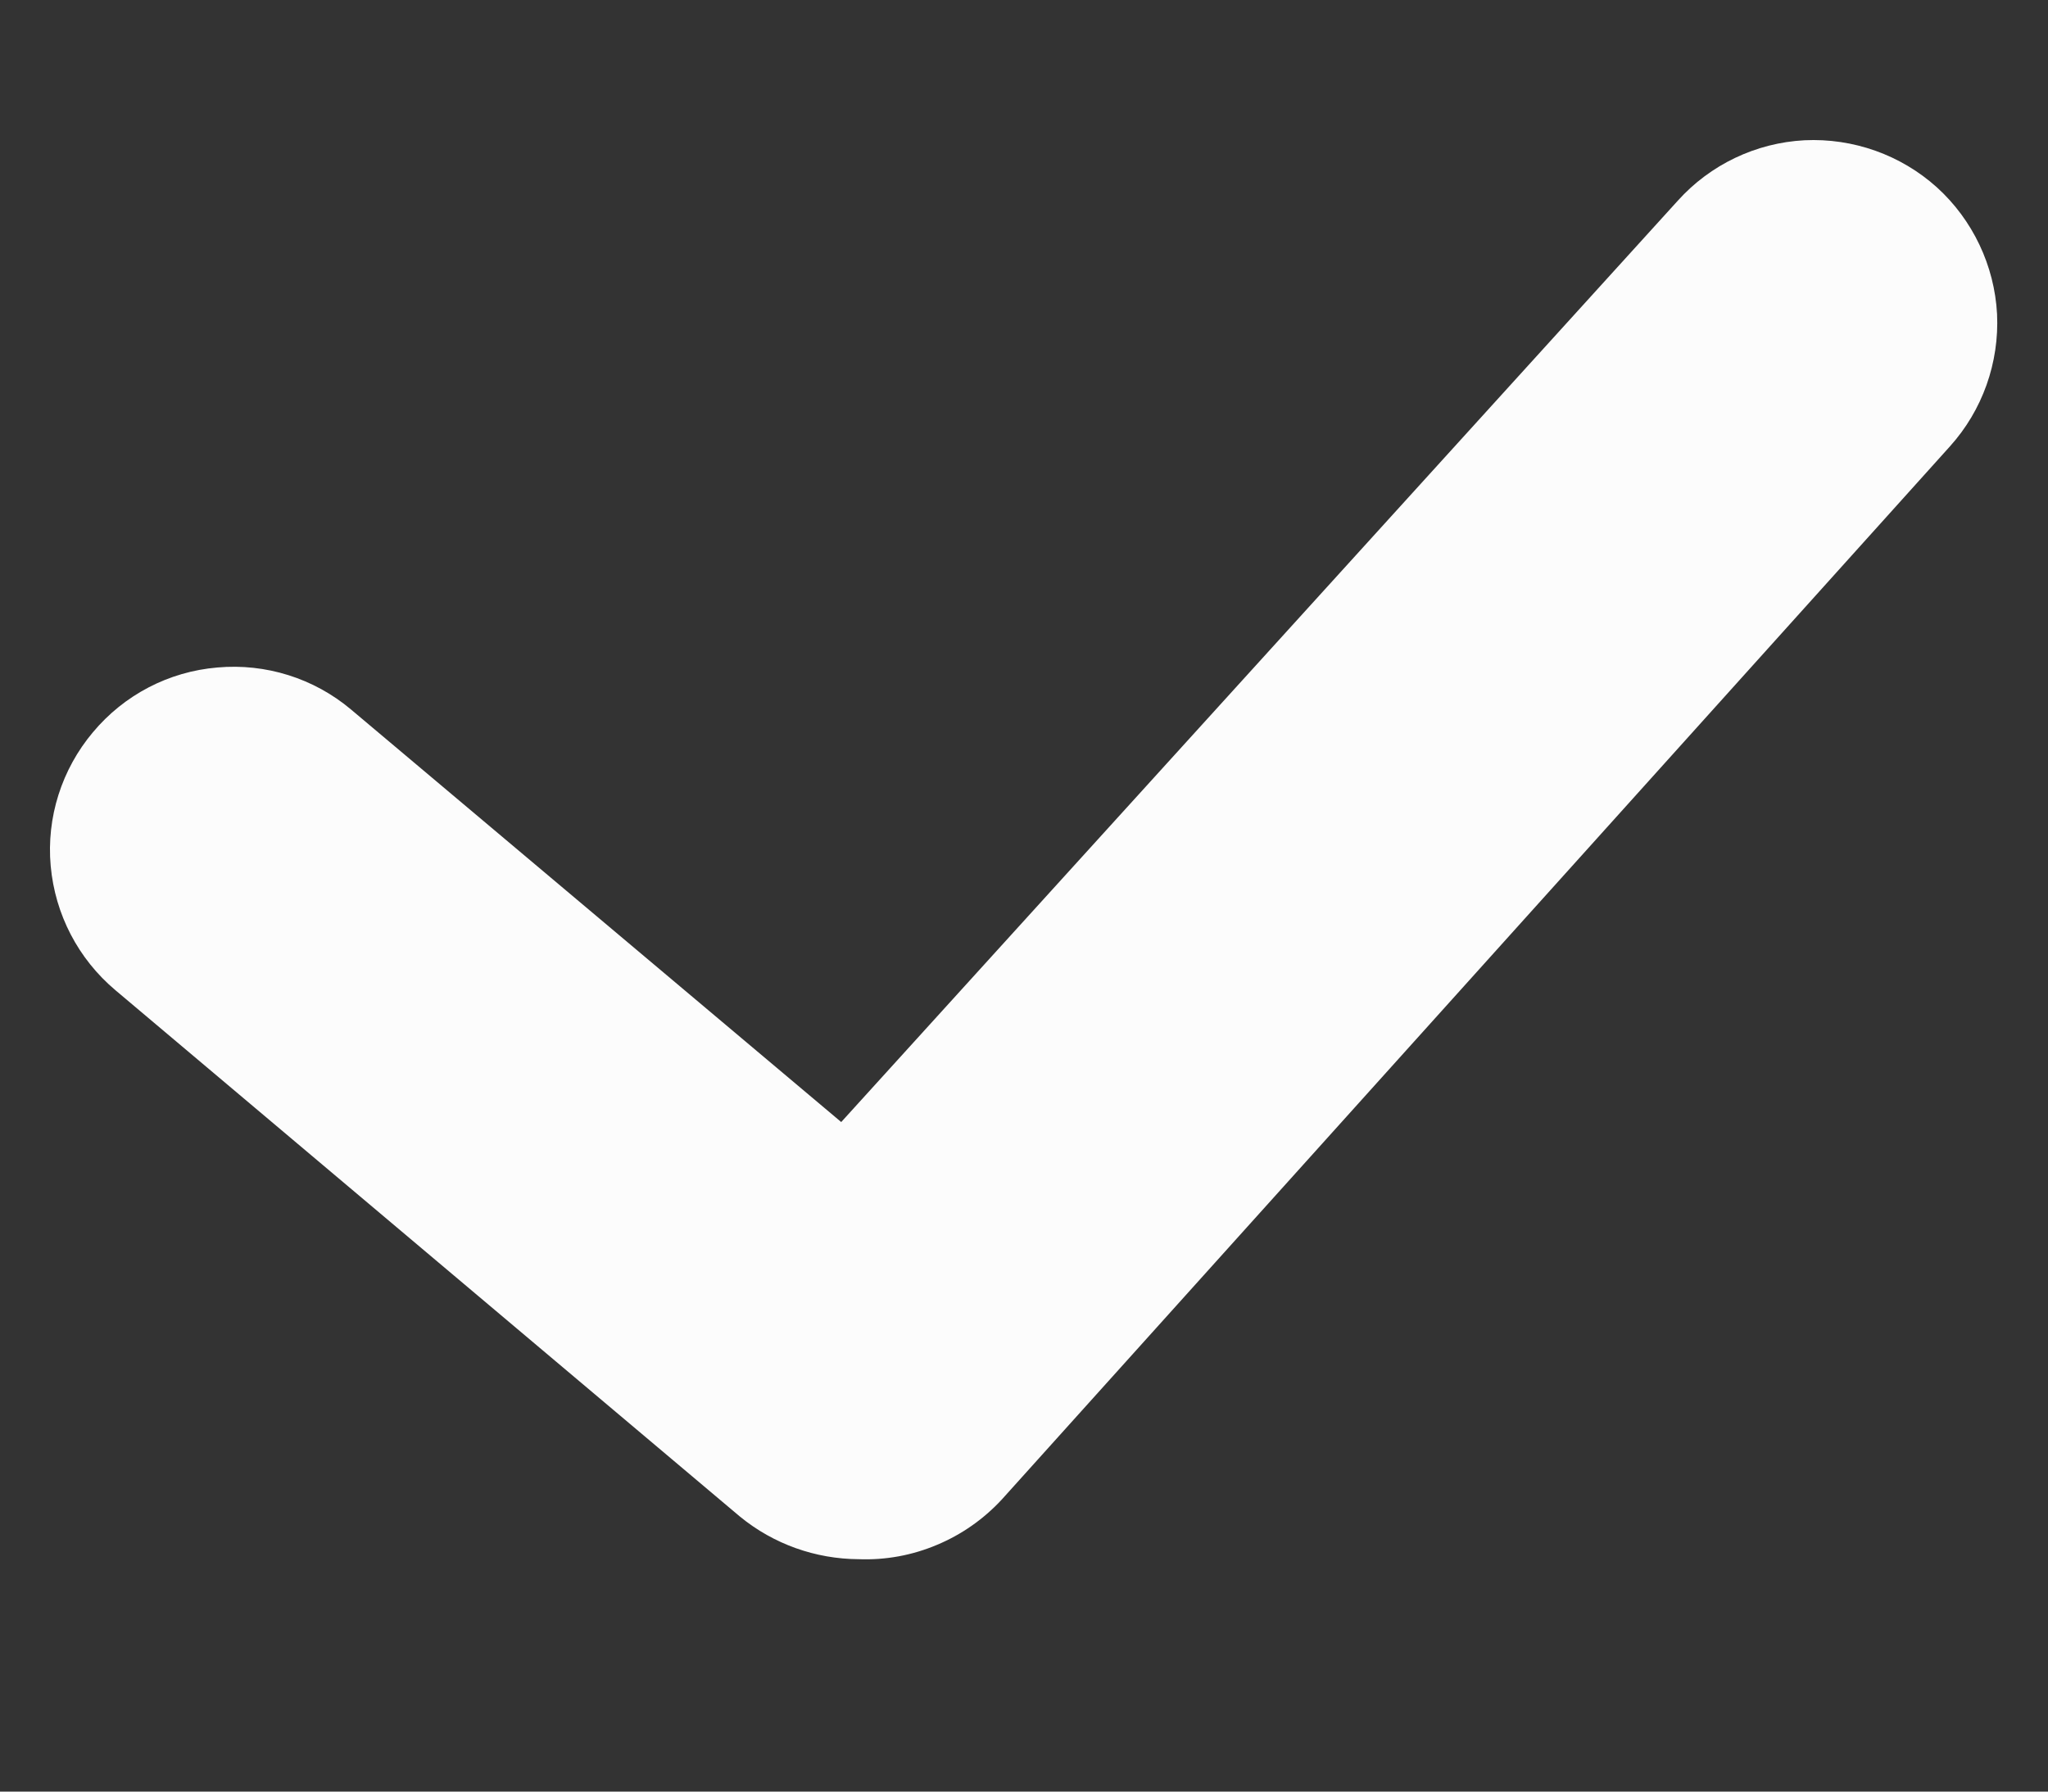 <svg width="8" height="7" viewBox="0 0 8 7" fill="none" xmlns="http://www.w3.org/2000/svg">
<rect x="0" y="0" width="8" height="7" fill="#333333" stroke="none"/>
<path d="M3.354 6.092C3.185 6.091 3.022 6.033 2.891 5.926L0.451 3.869C0.306 3.747 0.215 3.573 0.198 3.383C0.181 3.194 0.241 3.006 0.363 2.861C0.485 2.715 0.659 2.624 0.849 2.608C1.038 2.591 1.226 2.65 1.371 2.772L3.286 4.384L6.554 0.784C6.681 0.643 6.859 0.558 7.049 0.548C7.239 0.539 7.425 0.605 7.566 0.732C7.706 0.859 7.791 1.038 7.801 1.227C7.81 1.417 7.744 1.603 7.617 1.744L3.914 5.858C3.843 5.935 3.756 5.996 3.66 6.036C3.563 6.077 3.459 6.096 3.354 6.092Z" fill="#FCFCFC"/>
</svg>

